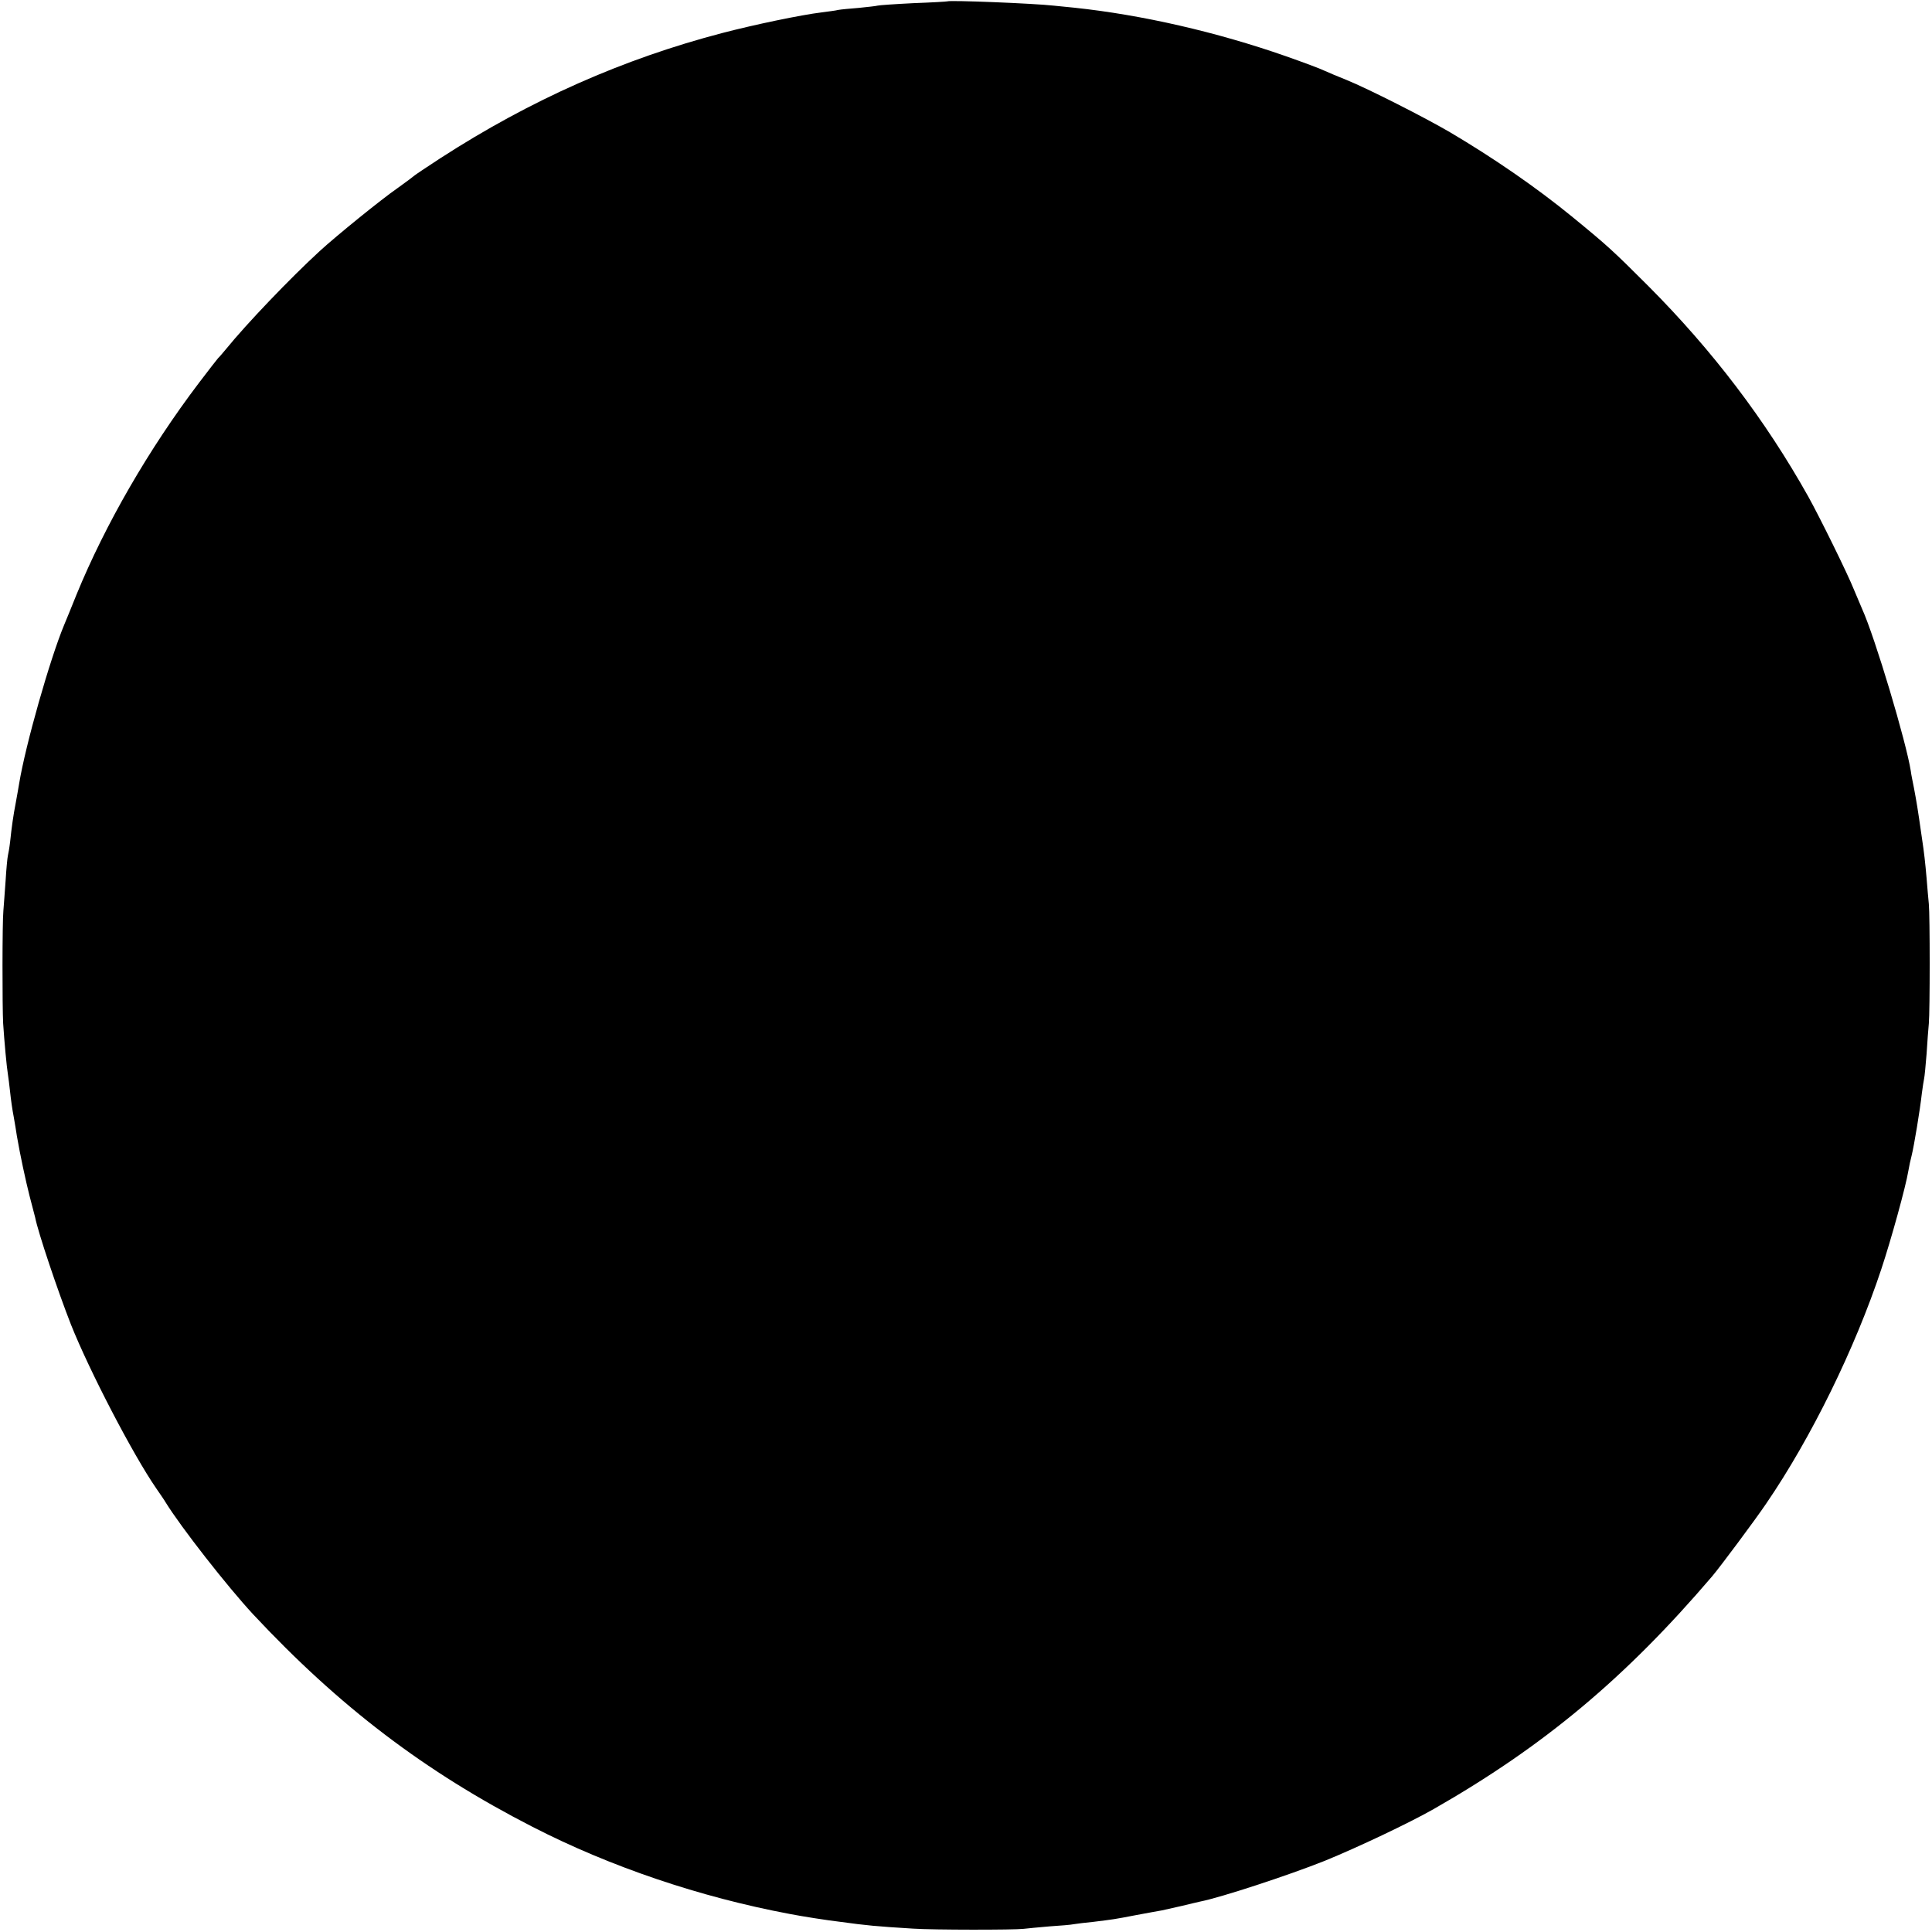 <?xml version="1.0" standalone="no"?>
<!DOCTYPE svg PUBLIC "-//W3C//DTD SVG 20010904//EN"
 "http://www.w3.org/TR/2001/REC-SVG-20010904/DTD/svg10.dtd">
<svg version="1.0" xmlns="http://www.w3.org/2000/svg"
 width="858pt" height="858pt" viewBox="0 0 858 858"
 preserveAspectRatio="xMidYMid meet">
<g transform="translate(0,858) scale(0.1,-0.1)"
fill="#000000" stroke="none">
<path d="M4207 8574 c-1 -1 -68 -5 -150 -8 -81 -4 -153 -9 -160 -11 -6 -2 -44
-6 -83 -10 -39 -3 -80 -7 -91 -9 -11 -3 -44 -7 -74 -11 -91 -11 -297 -54 -439
-91 -441 -115 -853 -297 -1255 -557 -60 -39 -112 -74 -115 -77 -3 -3 -36 -28
-74 -55 -75 -52 -273 -213 -345 -279 -132 -121 -327 -325 -417 -436 -16 -19
-31 -37 -35 -40 -3 -3 -42 -53 -86 -111 -222 -293 -415 -627 -543 -939 -23
-58 -48 -118 -55 -135 -63 -151 -172 -534 -200 -705 -3 -19 -10 -57 -15 -85
-11 -57 -18 -106 -25 -173 -3 -26 -8 -54 -10 -62 -2 -8 -7 -58 -10 -110 -4
-52 -8 -113 -10 -135 -5 -48 -5 -428 -1 -500 5 -78 16 -197 21 -225 2 -14 7
-50 10 -80 3 -30 10 -80 16 -110 5 -30 12 -68 14 -85 15 -87 39 -198 56 -265
11 -41 22 -84 25 -96 13 -67 101 -328 159 -476 82 -206 276 -579 379 -728 17
-25 36 -52 41 -61 69 -112 275 -375 389 -498 383 -410 763 -699 1241 -944 345
-177 743 -312 1143 -387 57 -11 158 -27 225 -35 116 -16 159 -20 322 -30 89
-6 450 -6 490 -1 17 2 69 7 116 11 47 3 96 7 110 10 13 2 51 7 84 10 89 11 92
11 190 30 50 9 101 19 115 21 14 3 54 12 89 20 36 9 72 17 80 19 92 18 391
116 554 181 147 60 375 168 484 230 490 280 852 583 1237 1034 34 40 190 249
240 323 199 291 394 688 511 1041 43 129 109 368 120 436 3 19 10 51 15 70 10
40 37 201 45 275 4 28 8 57 10 65 2 8 7 58 11 110 3 52 8 113 10 135 5 54 5
480 0 530 -2 22 -7 74 -10 115 -6 69 -11 115 -21 180 -20 140 -23 155 -35 220
-6 30 -13 64 -14 75 -20 129 -159 594 -216 720 -5 11 -21 49 -36 85 -29 73
-153 324 -203 414 -191 341 -426 650 -711 936 -156 156 -181 179 -335 305
-161 132 -353 264 -546 378 -111 65 -363 193 -459 232 -36 14 -80 33 -98 41
-18 9 -96 38 -173 65 -303 106 -636 183 -939 215 -30 3 -71 7 -90 9 -88 10
-465 25 -473 19z"/>
</g>
</svg>
